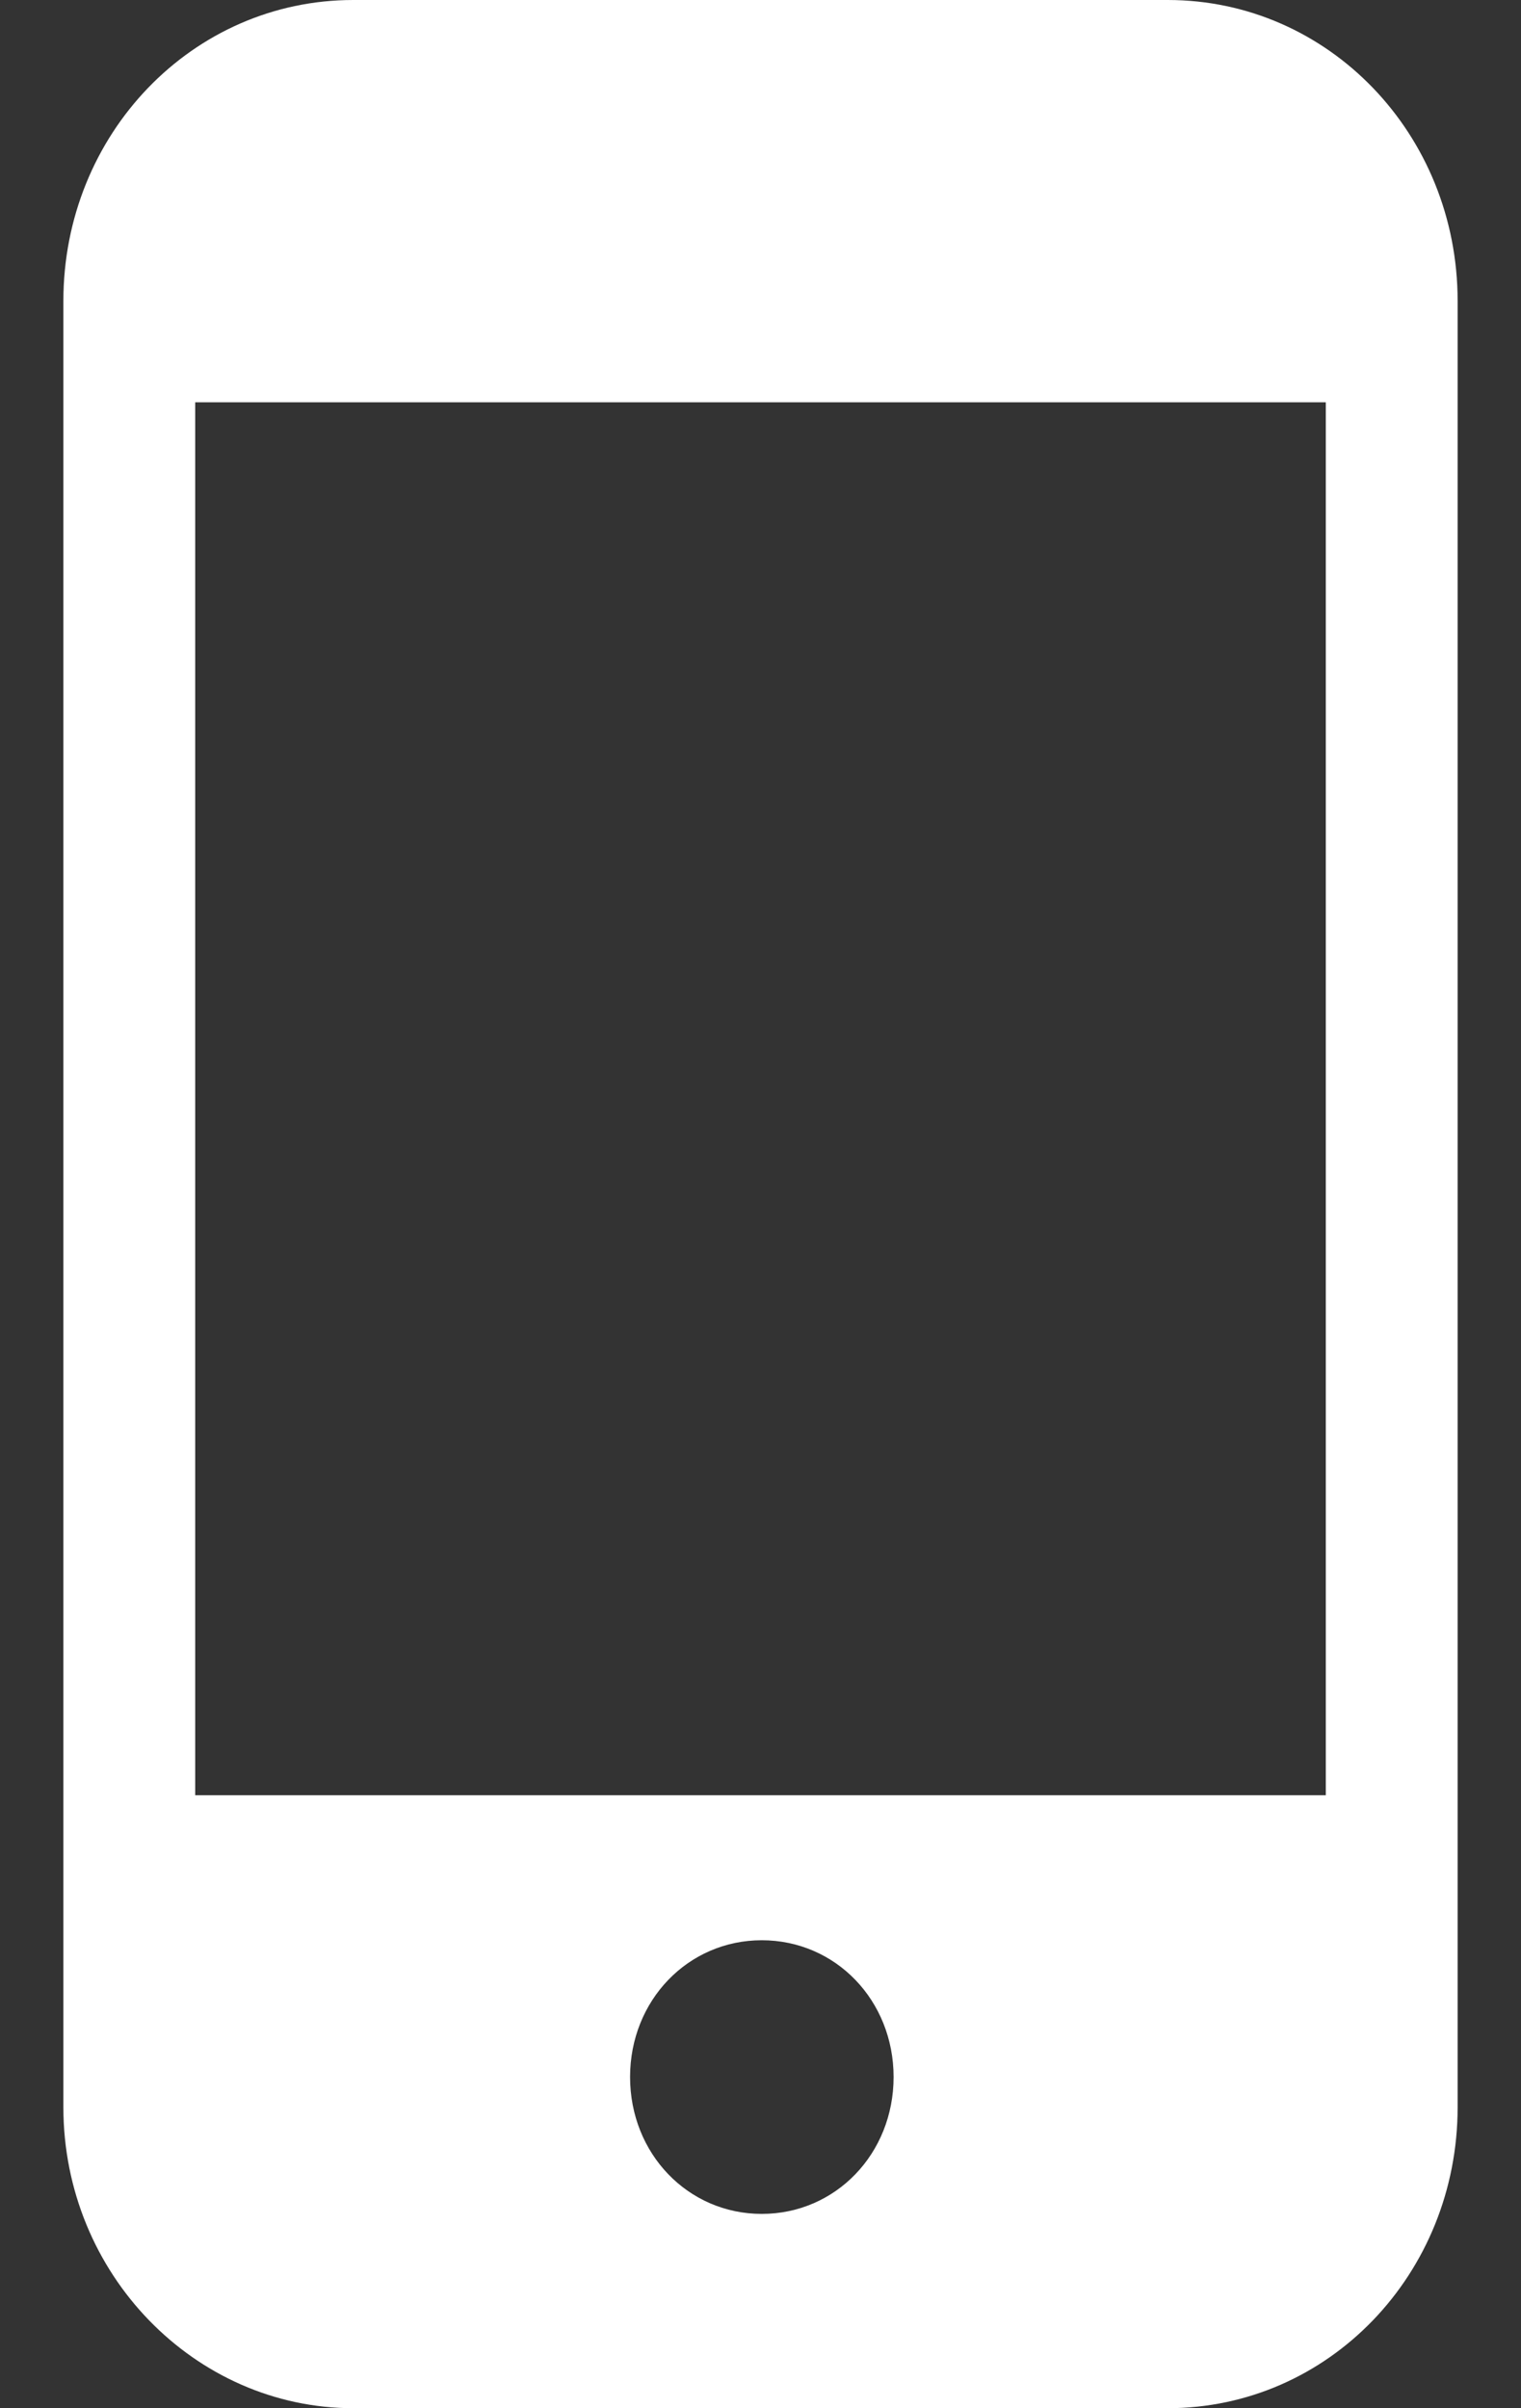 <svg width="12" height="19" viewBox="0 0 12 19" fill="none" xmlns="http://www.w3.org/2000/svg">
<rect x="0" y="0" width="12" height="19" fill="#333333" stroke="none"/>
<path d="M9.213 0H2.787C1.519 0 0.5 1.058 0.5 2.375V16.625C0.5 17.942 1.54 19 2.787 19H9.213C10.481 19 11.5 17.942 11.5 16.625V2.375C11.5 1.058 10.481 0 9.213 0ZM6.01 17.467C5.428 17.467 4.971 16.992 4.971 16.387C4.971 15.783 5.428 15.308 6.01 15.308C6.593 15.308 7.05 15.783 7.05 16.387C7.05 16.992 6.593 17.467 6.01 17.467ZM10.46 14.164H1.54V3.174H10.46V14.164Z" fill="white"/>
</svg>
